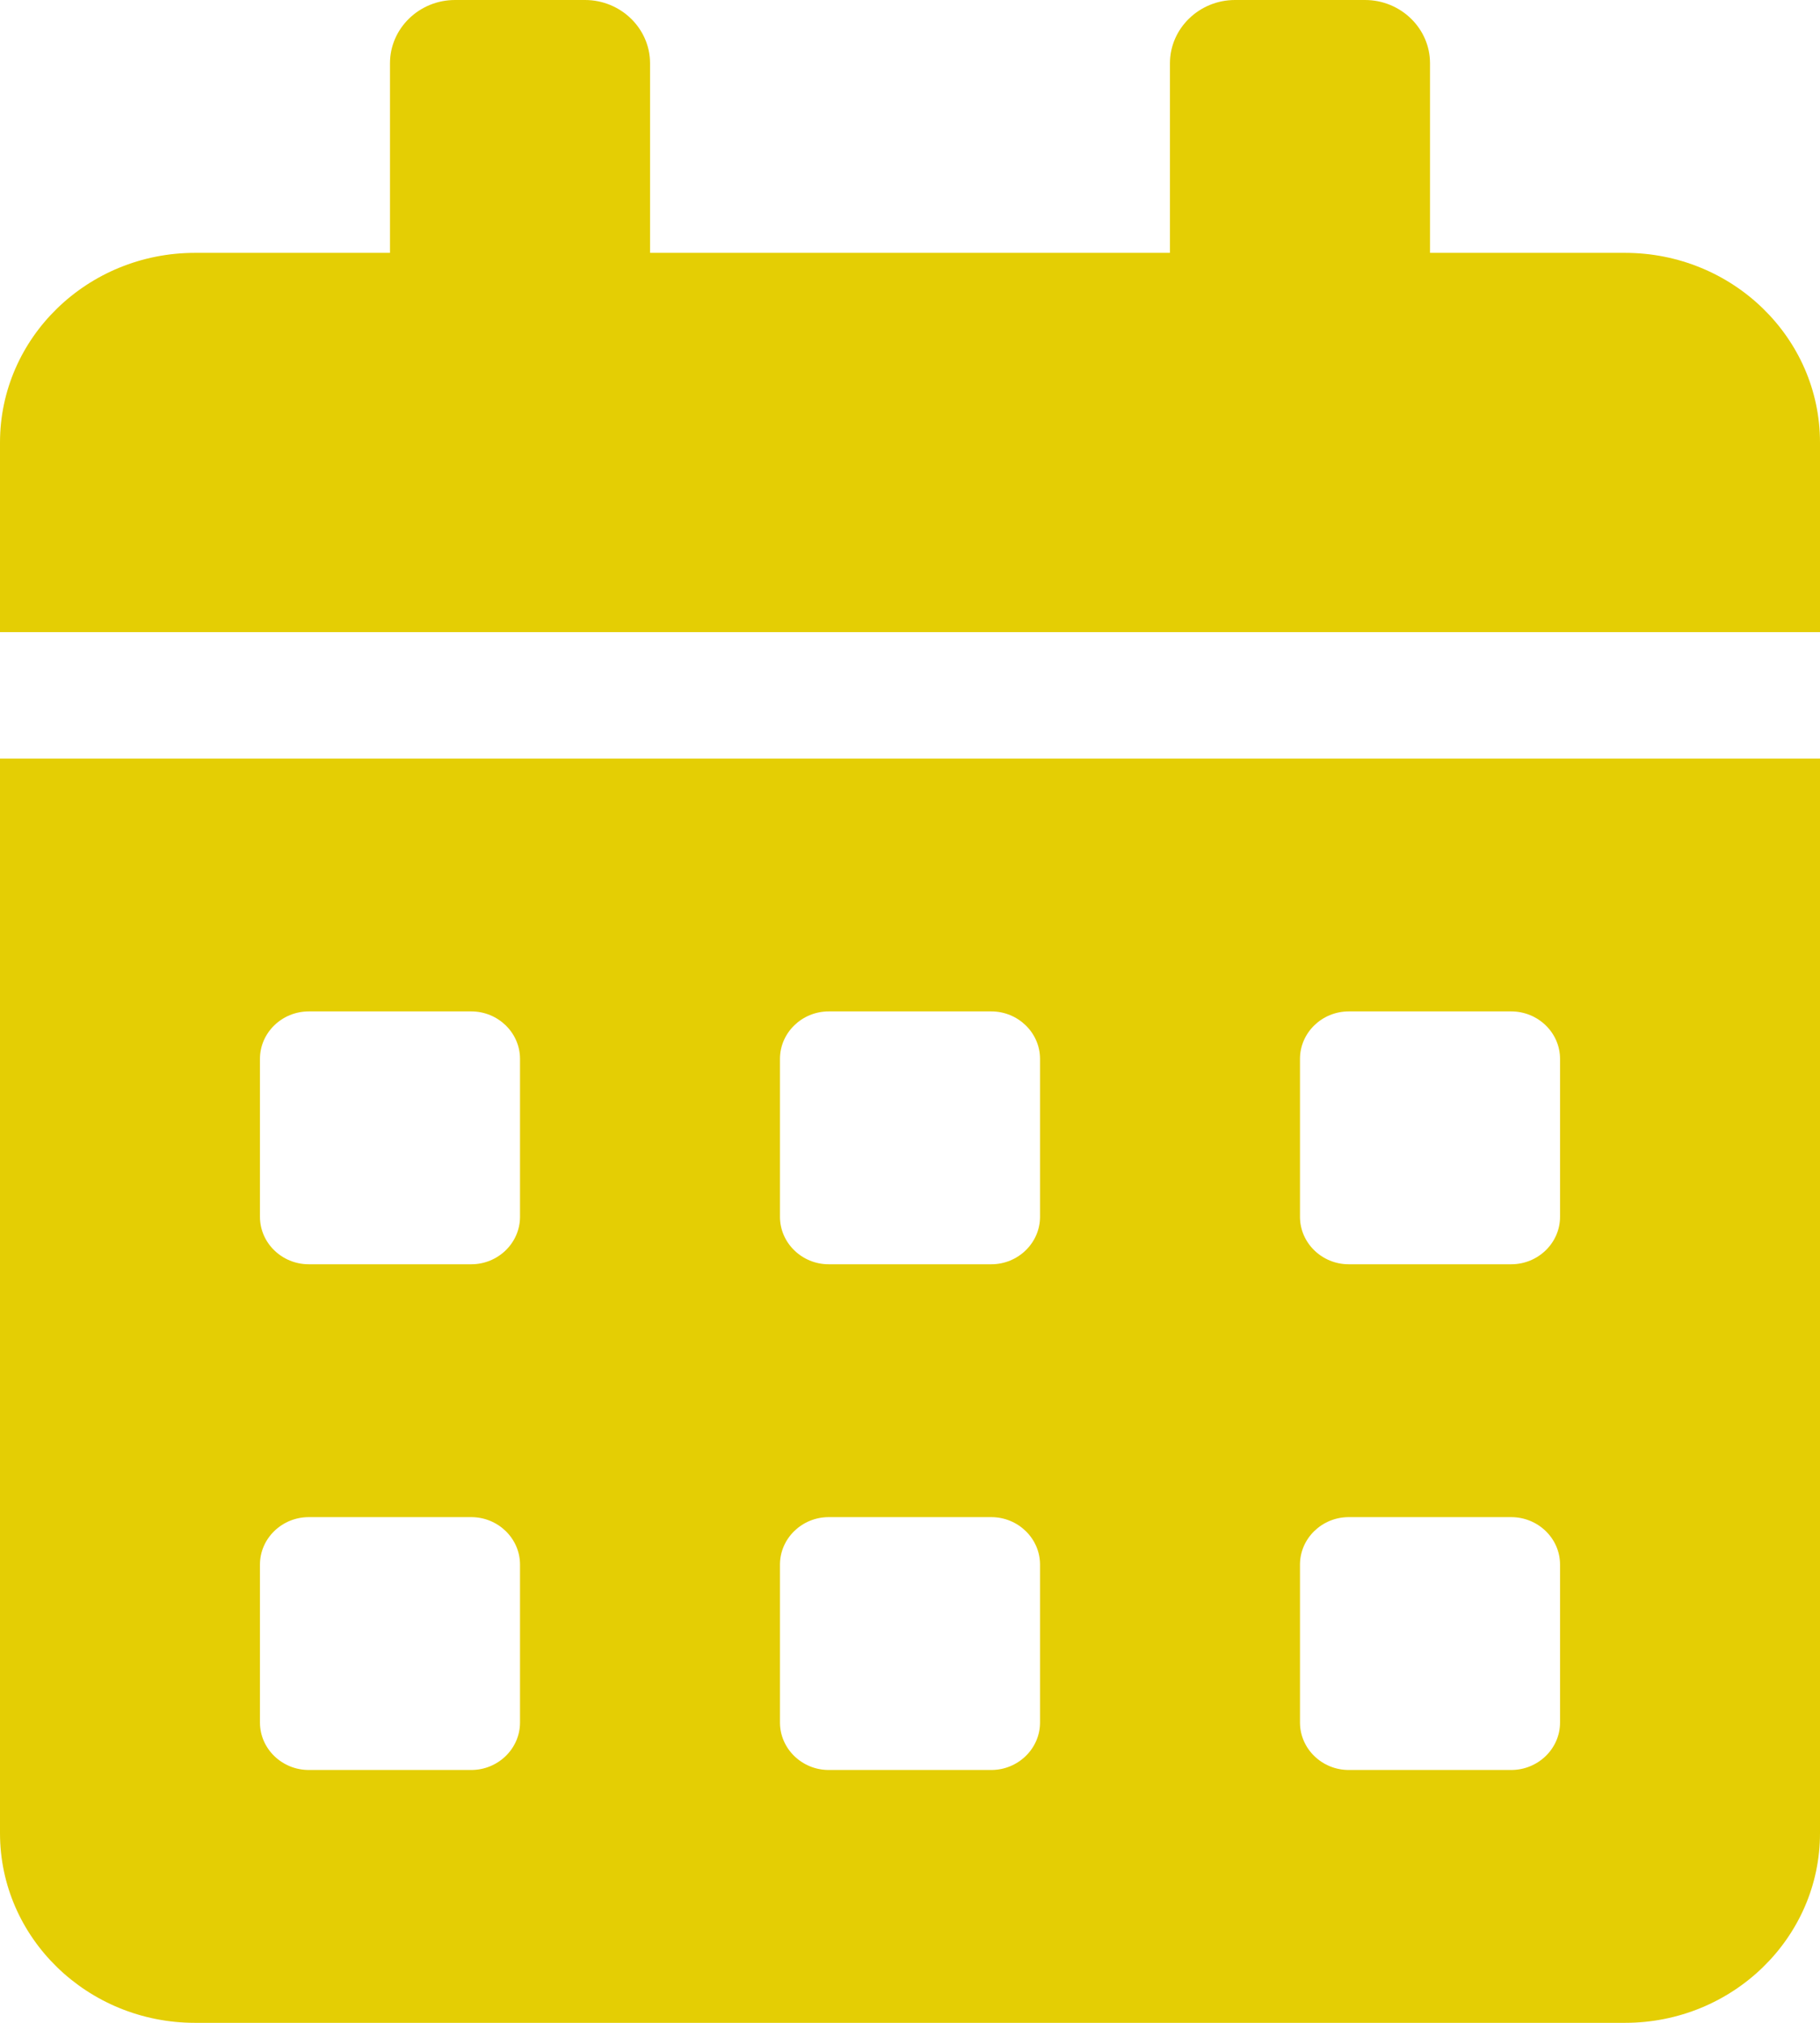 <?xml version="1.0" encoding="UTF-8"?> <svg xmlns="http://www.w3.org/2000/svg" viewBox="0 0 18 20" fill="none"><path d="M0 18.125C0 19.16 0.864 20 1.929 20H16.071C17.136 20 18 19.16 18 18.125V7.5H0V18.125ZM12.857 10.469C12.857 10.211 13.074 10 13.339 10H14.946C15.212 10 15.429 10.211 15.429 10.469V12.031C15.429 12.289 15.212 12.5 14.946 12.5H13.339C13.074 12.5 12.857 12.289 12.857 12.031V10.469ZM12.857 15.469C12.857 15.211 13.074 15 13.339 15H14.946C15.212 15 15.429 15.211 15.429 15.469V17.031C15.429 17.289 15.212 17.5 14.946 17.5H13.339C13.074 17.5 12.857 17.289 12.857 17.031V15.469ZM7.714 10.469C7.714 10.211 7.931 10 8.196 10H9.804C10.069 10 10.286 10.211 10.286 10.469V12.031C10.286 12.289 10.069 12.5 9.804 12.5H8.196C7.931 12.5 7.714 12.289 7.714 12.031V10.469ZM7.714 15.469C7.714 15.211 7.931 15 8.196 15H9.804C10.069 15 10.286 15.211 10.286 15.469V17.031C10.286 17.289 10.069 17.5 9.804 17.5H8.196C7.931 17.5 7.714 17.289 7.714 17.031V15.469ZM2.571 10.469C2.571 10.211 2.788 10 3.054 10H4.661C4.926 10 5.143 10.211 5.143 10.469V12.031C5.143 12.289 4.926 12.5 4.661 12.5H3.054C2.788 12.5 2.571 12.289 2.571 12.031V10.469ZM2.571 15.469C2.571 15.211 2.788 15 3.054 15H4.661C4.926 15 5.143 15.211 5.143 15.469V17.031C5.143 17.289 4.926 17.5 4.661 17.5H3.054C2.788 17.5 2.571 17.289 2.571 17.031V15.469ZM16.071 2.5H14.143V0.625C14.143 0.281 13.854 0 13.5 0H12.214C11.861 0 11.571 0.281 11.571 0.625V2.5H6.429V0.625C6.429 0.281 6.139 0 5.786 0H4.5C4.146 0 3.857 0.281 3.857 0.625V2.5H1.929C0.864 2.5 0 3.34 0 4.375V6.25H18V4.375C18 3.34 17.136 2.5 16.071 2.5Z" fill="#E4CE04"></path></svg> 